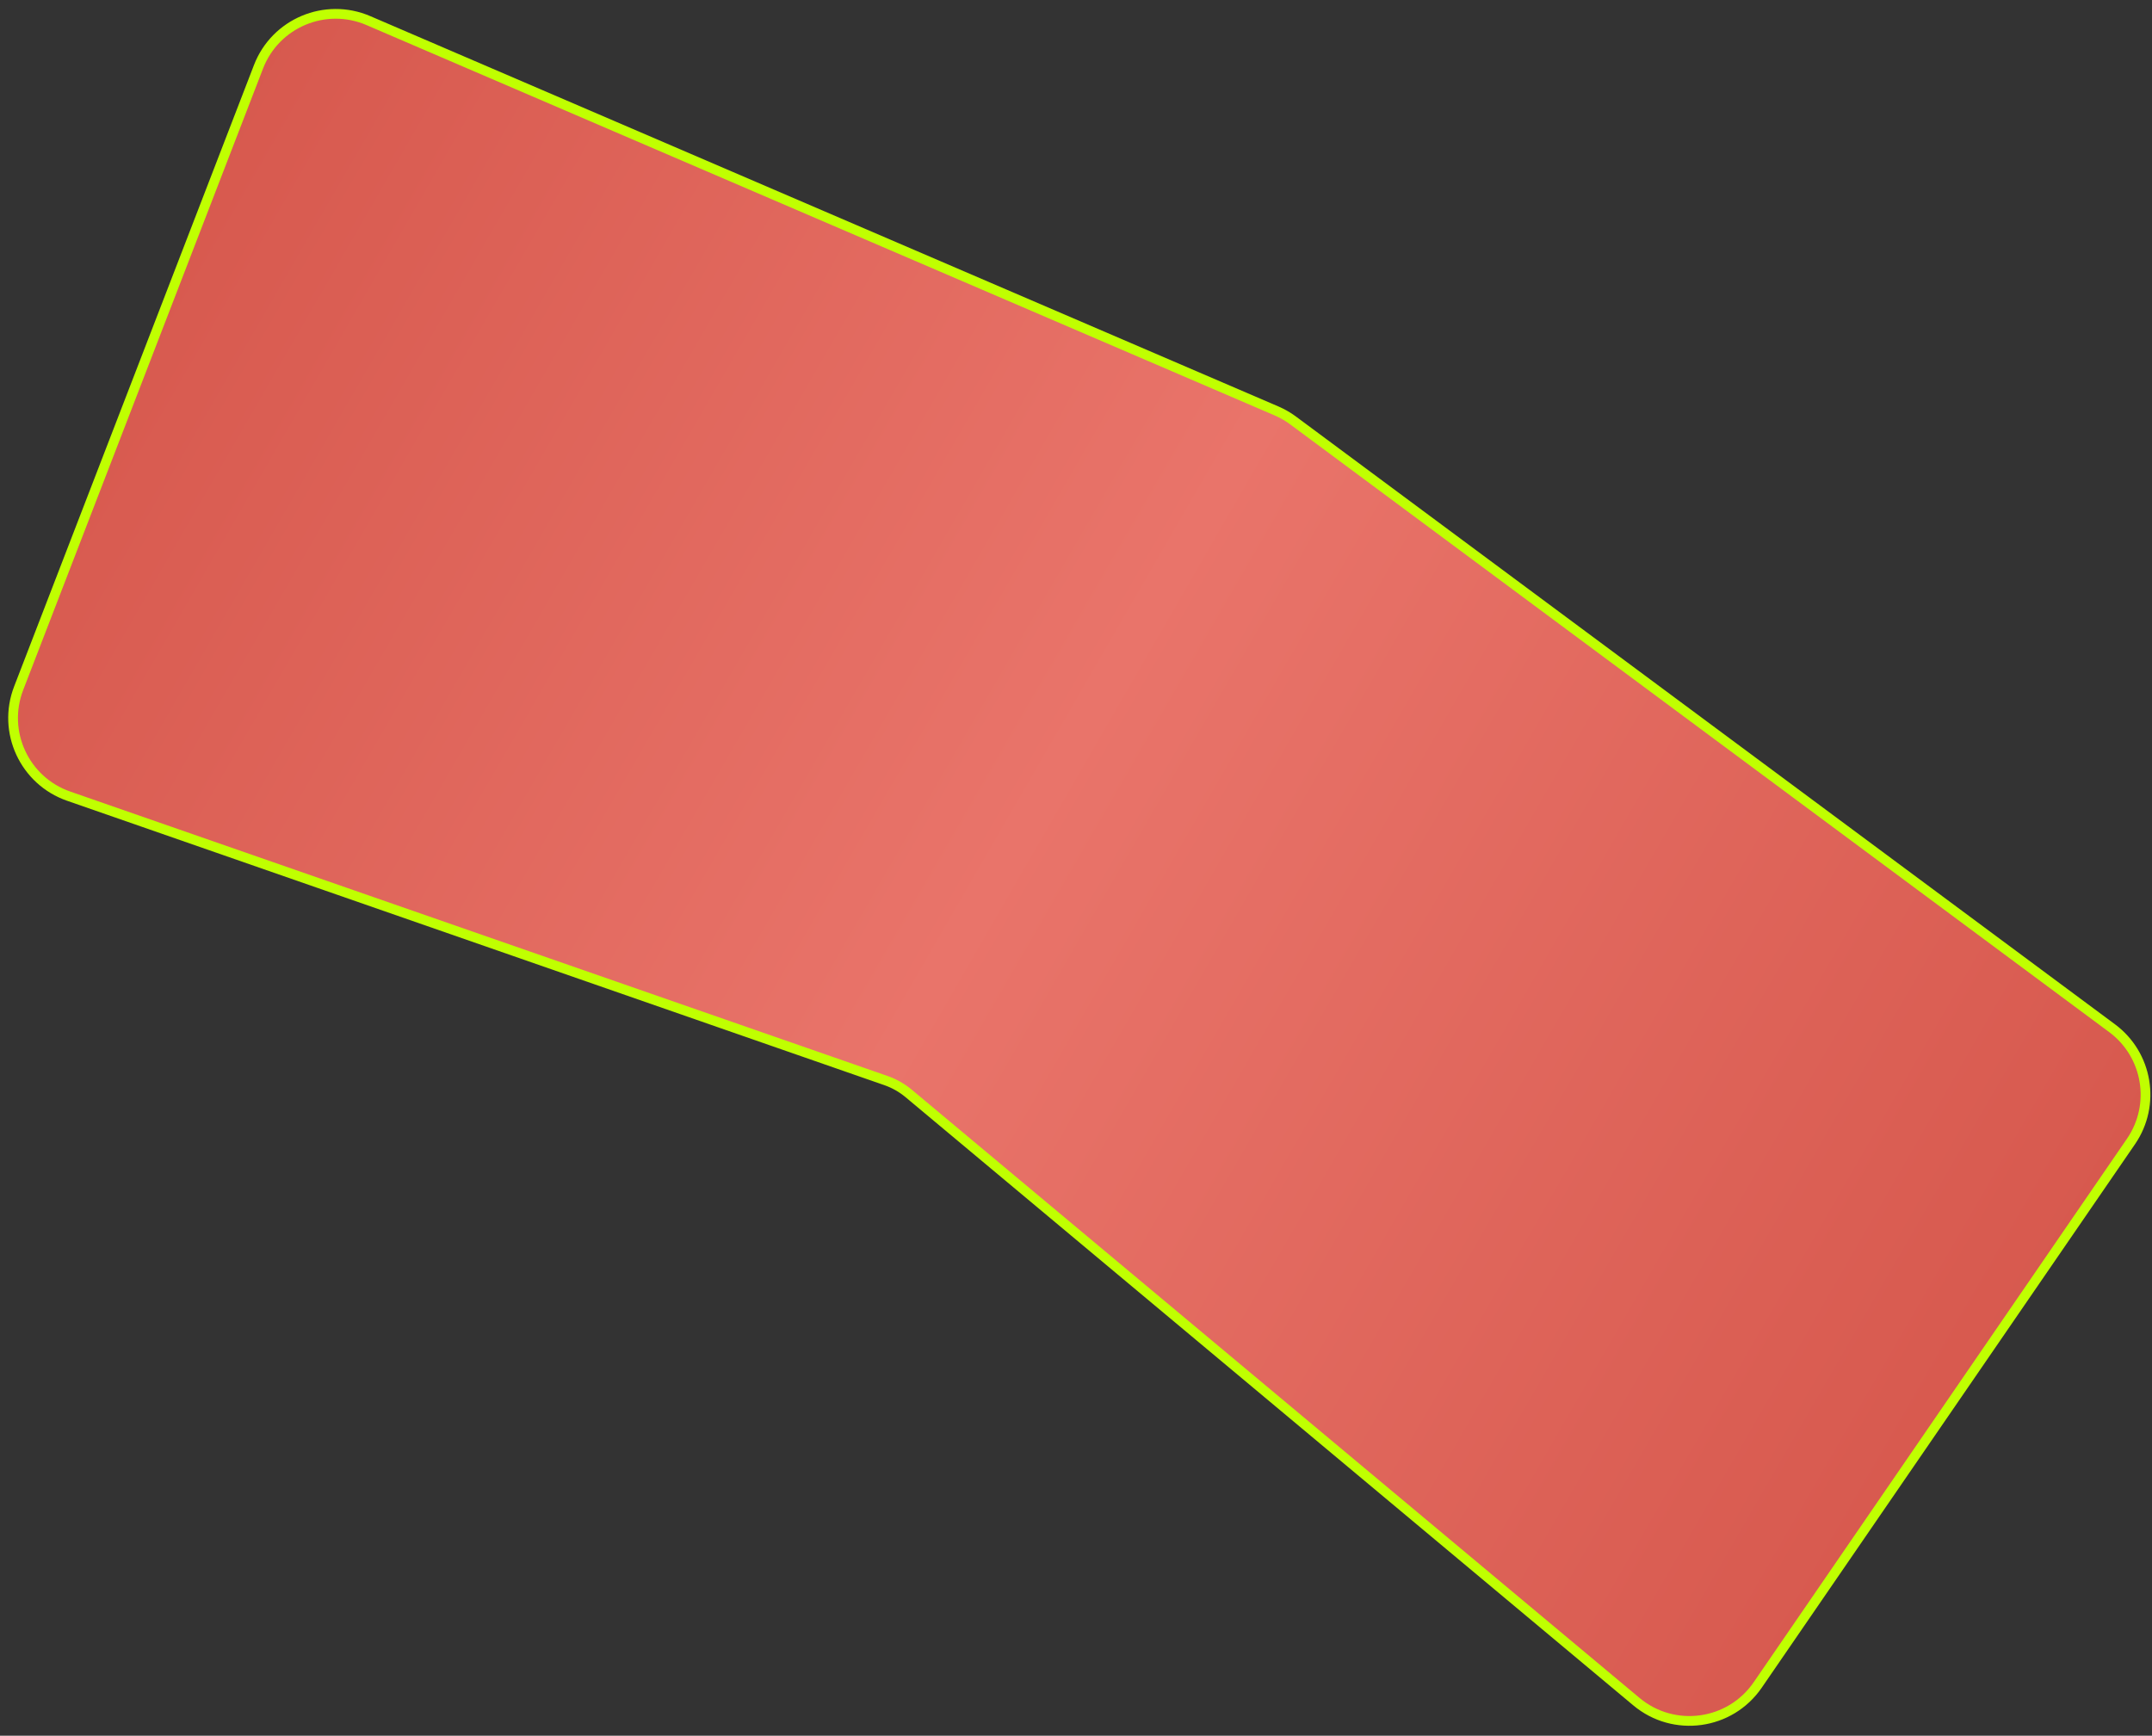 <svg xmlns="http://www.w3.org/2000/svg" width="150" height="121" viewBox="0 0 150 121" fill="none"><rect x="0" y="0" width="150" height="121" fill="#333333" stroke="none"/><path d="M89.283 28.79C89.582 28.94 89.869 29.116 90.138 29.316L147.218 71.678C149.709 73.527 150.291 77.017 148.535 79.575L122.515 117.466C120.59 120.269 116.671 120.806 114.063 118.626L63.341 76.23C62.87 75.836 62.331 75.53 61.751 75.328L4.785 55.502C1.706 54.43 0.126 51.021 1.3 47.979L18.018 4.657C19.196 1.606 22.672 0.144 25.676 1.435L88.979 28.648L89.283 28.79Z" fill="url(#paint0_linear_8360_104)" stroke="#C0FF01" stroke-width="0.678"></path><defs><linearGradient id="paint0_linear_8360_104" x1="8.321" y1="20.379" x2="139.174" y2="95.927" gradientUnits="userSpaceOnUse"><stop stop-color="#D7594E"></stop><stop offset="0.485" stop-color="#E9746A"></stop><stop offset="1" stop-color="#D7594E"></stop></linearGradient></defs></svg>